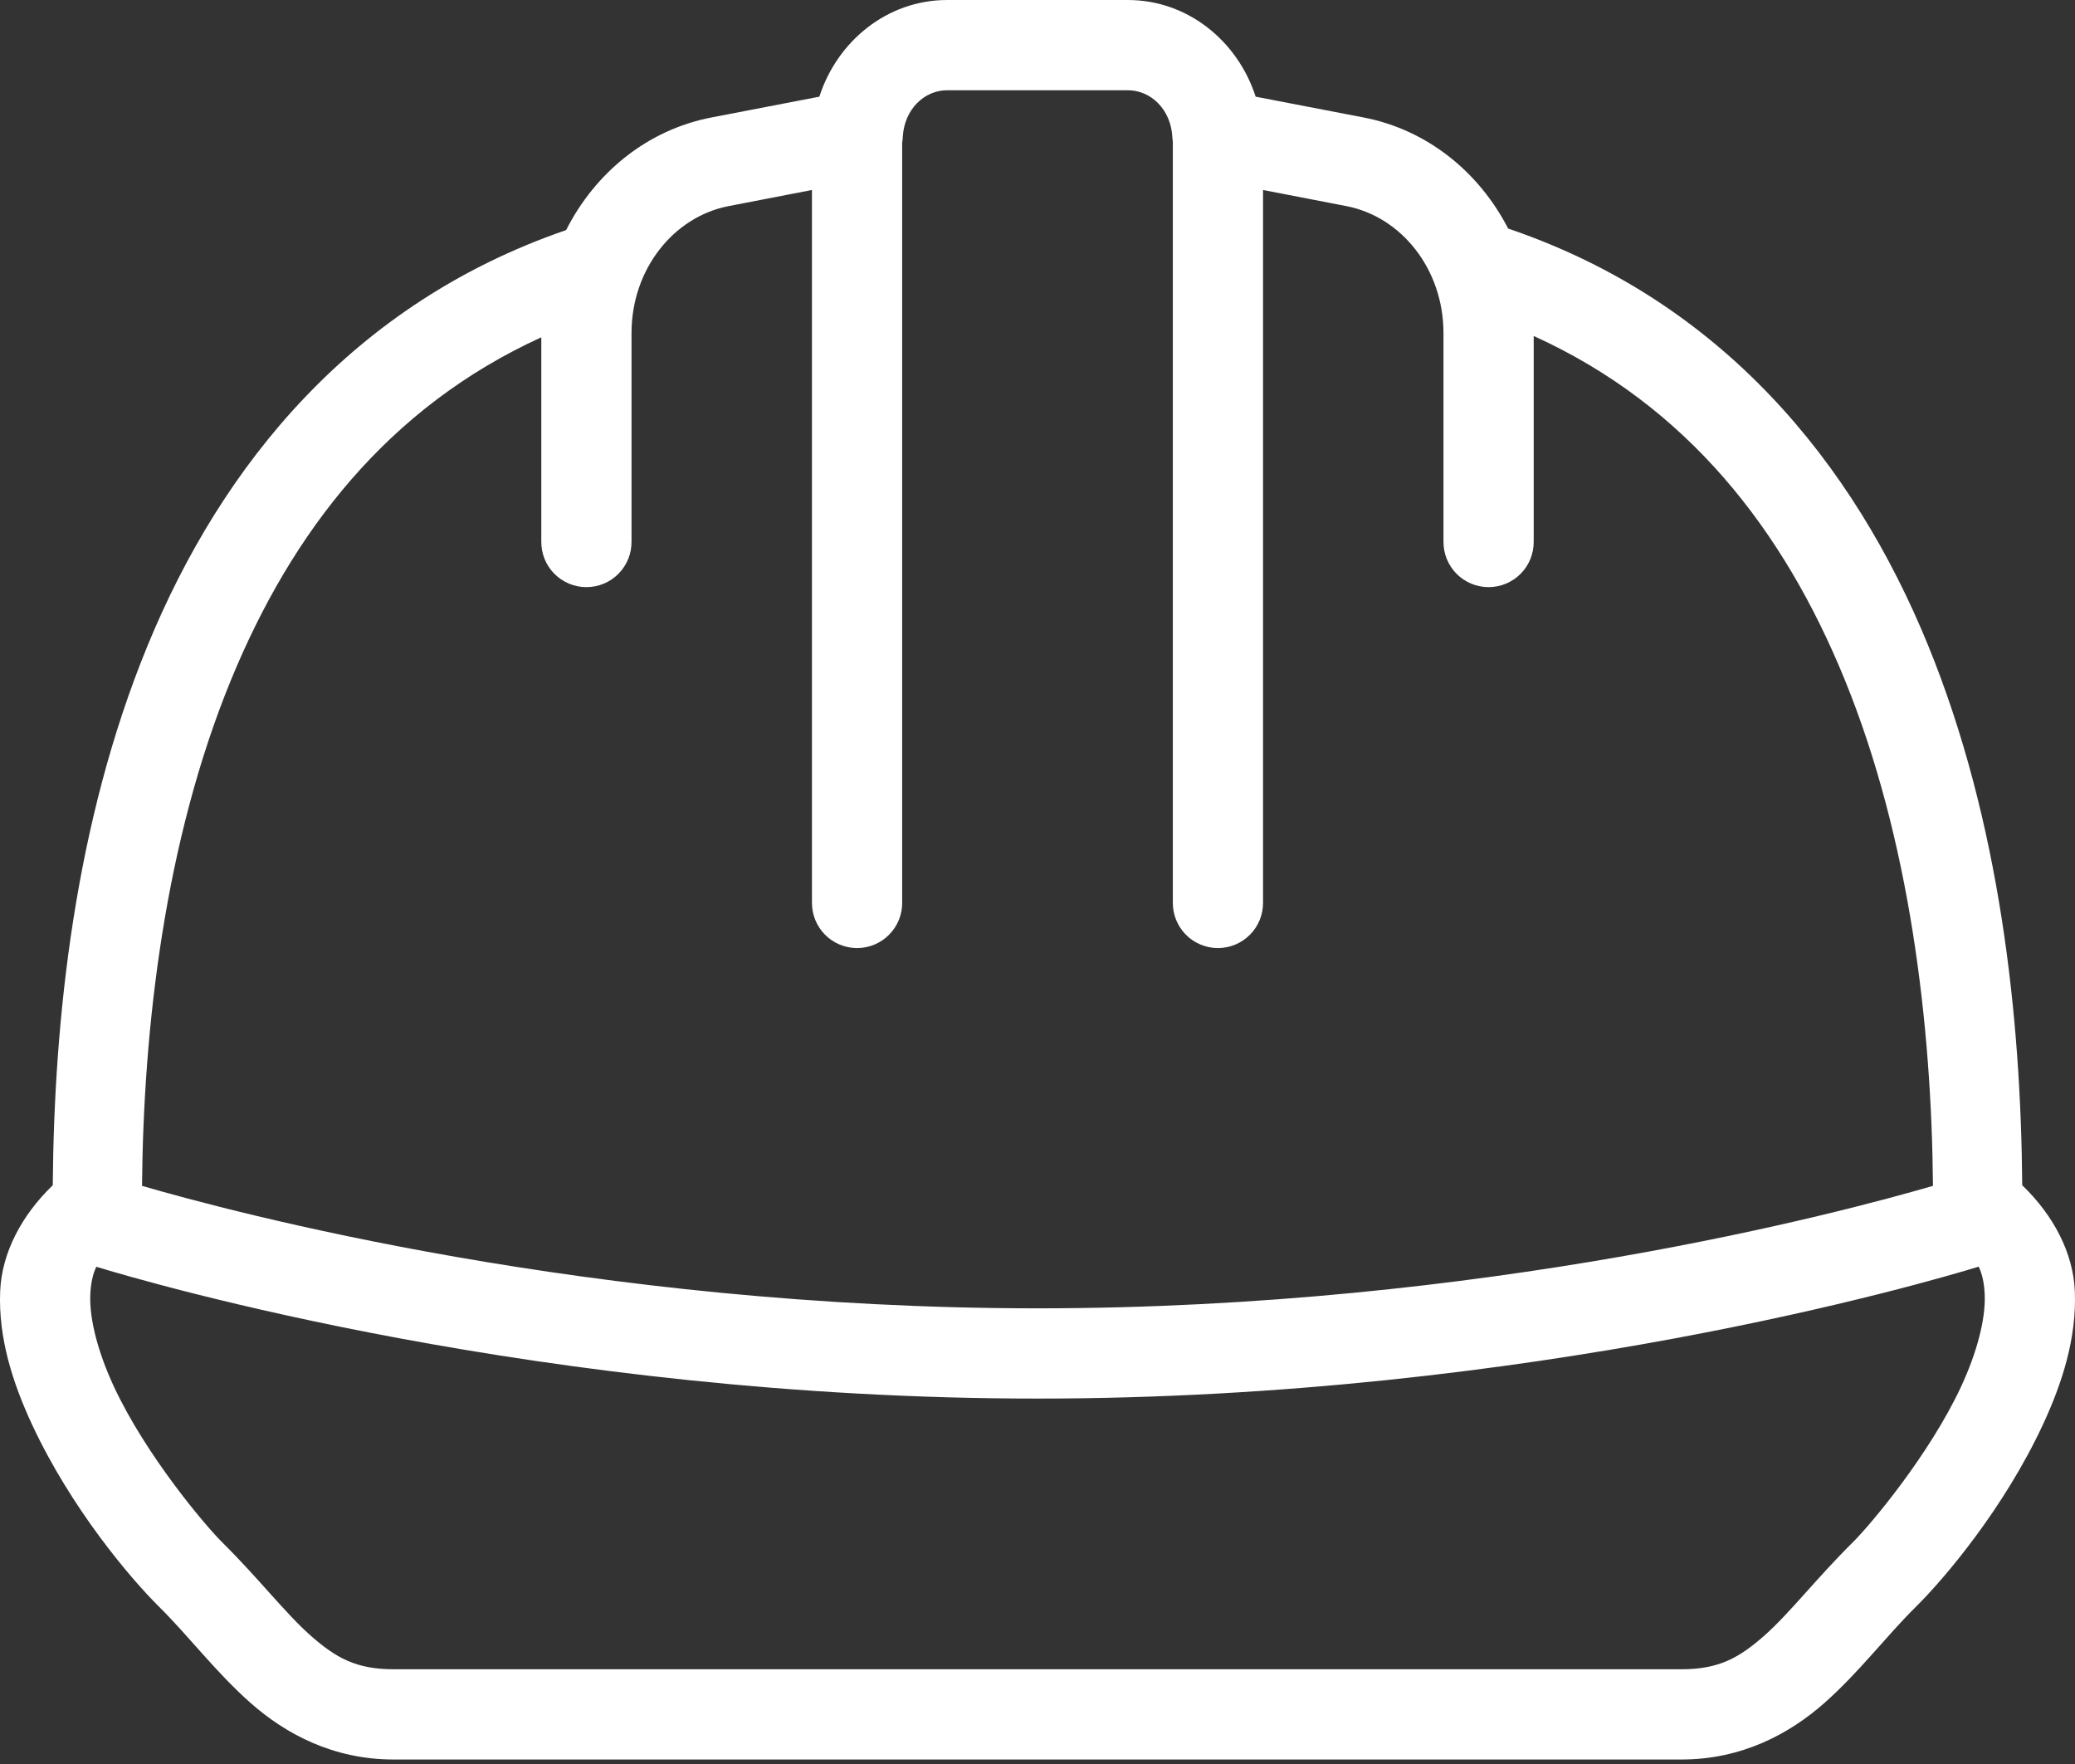 <svg width="60" height="51" viewBox="0 0 60 51" fill="none" xmlns="http://www.w3.org/2000/svg">
<rect x="0" y="0" width="60" height="51" fill="#333333" stroke="none"/>
<path d="M27.391 0C25.645 0 24.206 1.199 23.692 2.795L20.574 3.396H20.572C18.703 3.757 17.204 5.004 16.37 6.652C10.207 8.77 6.418 13.432 4.267 18.666C2.162 23.787 1.563 29.455 1.526 34.267C0.625 35.135 0.051 36.222 0.005 37.332C-0.051 38.688 0.37 39.99 0.932 41.197C2.057 43.609 3.763 45.626 4.598 46.452C5.477 47.322 6.234 48.34 7.248 49.237C8.262 50.133 9.64 50.87 11.377 50.87H48.623C50.36 50.87 51.738 50.133 52.752 49.237C53.766 48.34 54.523 47.322 55.402 46.452C56.237 45.626 57.943 43.609 59.068 41.197C59.63 39.99 60.051 38.686 59.995 37.33C59.949 36.219 59.375 35.135 58.474 34.267C58.437 29.425 57.837 23.756 55.746 18.643C53.593 13.382 49.798 8.707 43.609 6.608C42.771 4.981 41.281 3.754 39.428 3.396H39.426L36.308 2.795C35.794 1.199 34.355 0 32.609 0H27.391ZM27.391 2.609H32.609C33.287 2.609 33.865 3.174 33.9 3.979C33.903 4.021 33.907 4.063 33.913 4.104V26.087C33.911 26.26 33.943 26.431 34.007 26.592C34.072 26.752 34.167 26.898 34.288 27.021C34.41 27.145 34.554 27.242 34.714 27.309C34.873 27.376 35.045 27.41 35.217 27.41C35.39 27.41 35.561 27.376 35.721 27.309C35.88 27.242 36.025 27.145 36.146 27.021C36.268 26.898 36.363 26.752 36.428 26.592C36.492 26.431 36.524 26.26 36.522 26.087V5.493L38.932 5.959C40.516 6.265 41.739 7.776 41.739 9.63V15.652C41.737 15.825 41.769 15.997 41.833 16.157C41.898 16.317 41.993 16.463 42.115 16.587C42.236 16.71 42.381 16.807 42.54 16.874C42.7 16.941 42.871 16.975 43.044 16.975C43.216 16.975 43.388 16.941 43.547 16.874C43.706 16.807 43.851 16.71 43.972 16.587C44.094 16.463 44.19 16.317 44.254 16.157C44.318 15.997 44.35 15.825 44.348 15.652V9.714C48.797 11.731 51.576 15.334 53.333 19.629C55.232 24.27 55.855 29.664 55.893 34.285C53.294 35.04 42.92 37.826 30 37.826C17.08 37.826 6.706 35.04 4.107 34.285C4.146 29.695 4.77 24.304 6.68 19.657C8.437 15.382 11.21 11.78 15.652 9.752V15.652C15.65 15.825 15.682 15.997 15.746 16.157C15.81 16.317 15.906 16.463 16.028 16.587C16.149 16.71 16.294 16.807 16.453 16.874C16.613 16.941 16.784 16.975 16.956 16.975C17.129 16.975 17.3 16.941 17.46 16.874C17.619 16.807 17.764 16.71 17.885 16.587C18.007 16.463 18.102 16.317 18.167 16.157C18.231 15.997 18.263 15.825 18.261 15.652V9.63C18.261 7.776 19.484 6.265 21.068 5.959L23.478 5.493V26.087C23.476 26.26 23.508 26.431 23.572 26.592C23.637 26.752 23.732 26.898 23.854 27.021C23.975 27.145 24.12 27.242 24.279 27.309C24.439 27.376 24.61 27.41 24.783 27.41C24.955 27.41 25.127 27.376 25.286 27.309C25.445 27.242 25.59 27.145 25.712 27.021C25.833 26.898 25.928 26.752 25.993 26.592C26.058 26.431 26.089 26.26 26.087 26.087V4.132C26.097 4.071 26.103 4.009 26.105 3.946C26.155 3.16 26.723 2.609 27.391 2.609ZM57.216 36.621C57.325 36.856 57.376 37.115 57.389 37.437C57.418 38.142 57.161 39.112 56.704 40.094C55.788 42.057 54.093 44.078 53.568 44.598C52.522 45.632 51.754 46.636 51.023 47.283C50.291 47.93 49.701 48.261 48.623 48.261H11.377C10.299 48.261 9.709 47.93 8.977 47.283C8.246 46.636 7.478 45.632 6.432 44.598C5.907 44.078 4.212 42.057 3.296 40.094C2.839 39.112 2.582 38.144 2.611 37.439C2.624 37.118 2.676 36.859 2.784 36.624C4.268 37.076 15.705 40.435 30 40.435C44.296 40.435 55.734 37.073 57.216 36.621Z" fill="white"/>
</svg>
